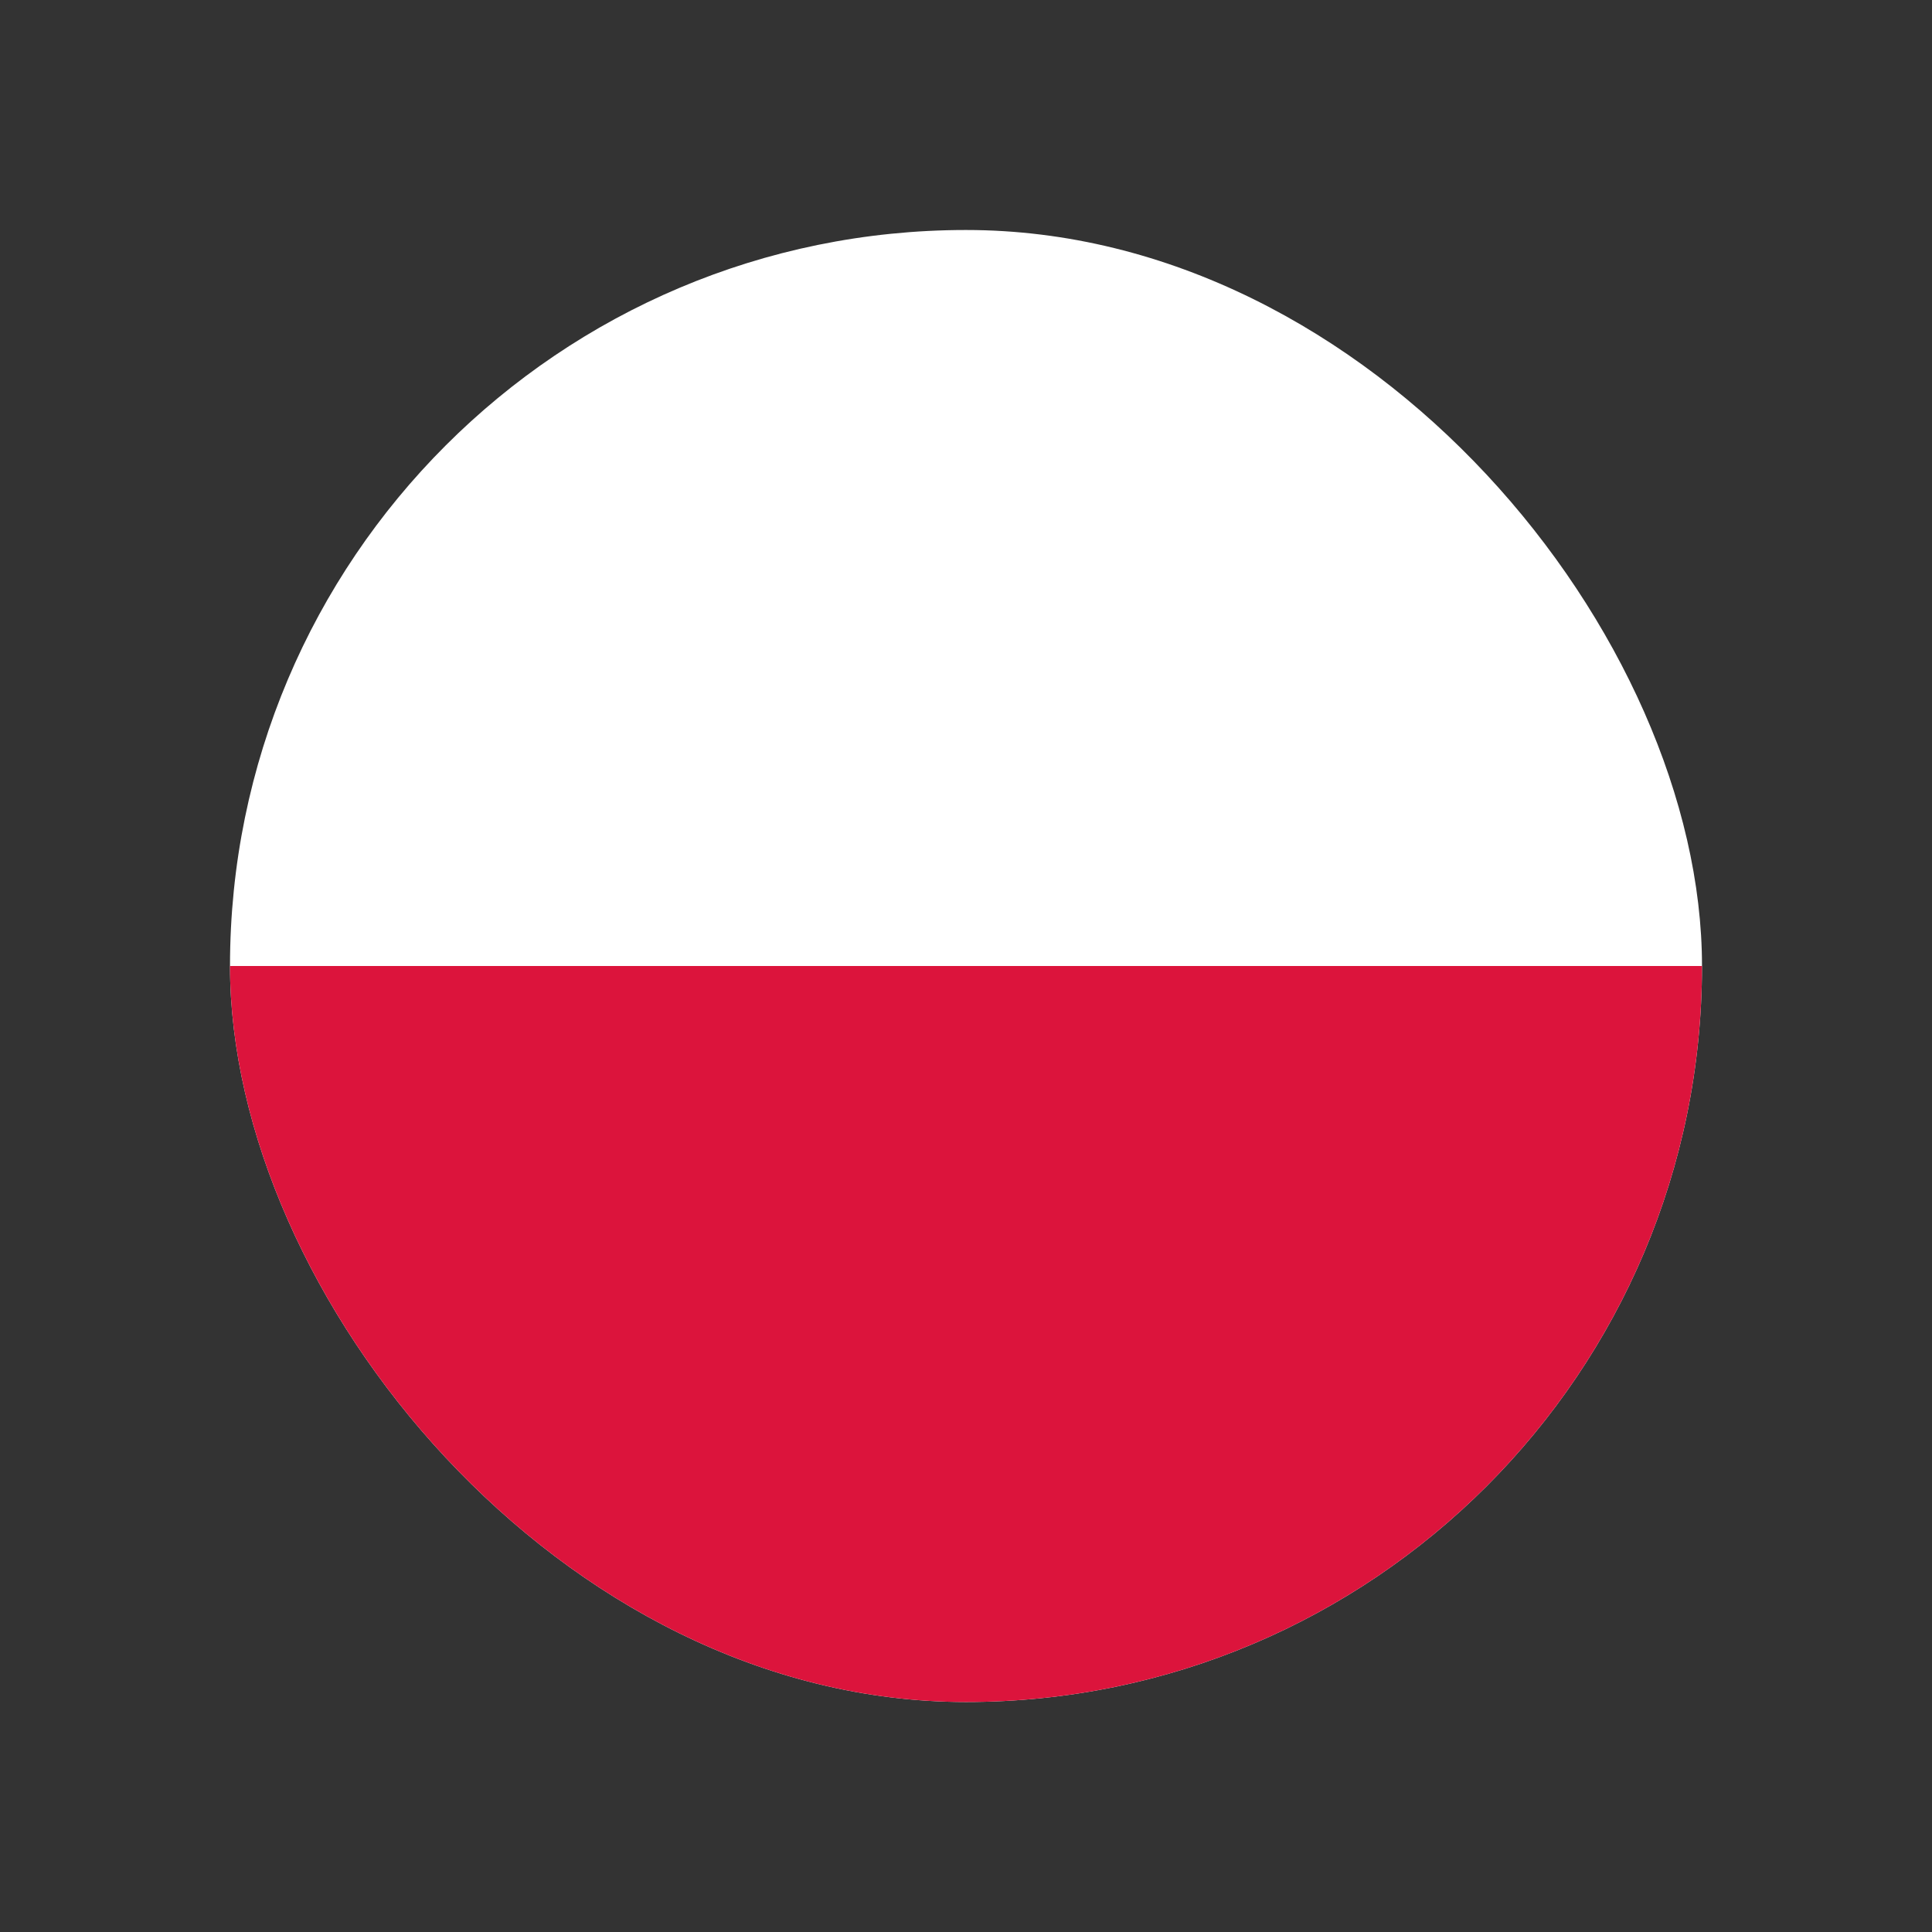 <svg width="42" height="42" viewBox="0 0 42 42" fill="none" xmlns="http://www.w3.org/2000/svg">
<rect x="0" y="0" width="42" height="42" fill="#333333" stroke="none"/>
<g clip-path="url(#clip0_1823_496)">
<g clip-path="url(#clip1_1823_496)">
<path d="M47 5H-5V37H47V5Z" fill="white"/>
<path d="M47 21H-5V37H47V21Z" fill="#DC143C"/>
</g>
</g>
<defs>
<clipPath id="clip0_1823_496">
<rect x="5" y="5" width="32" height="32" rx="16" fill="white"/>
</clipPath>
<clipPath id="clip1_1823_496">
<rect width="52" height="32" fill="white" transform="translate(-5 5)"/>
</clipPath>
</defs>
</svg>
